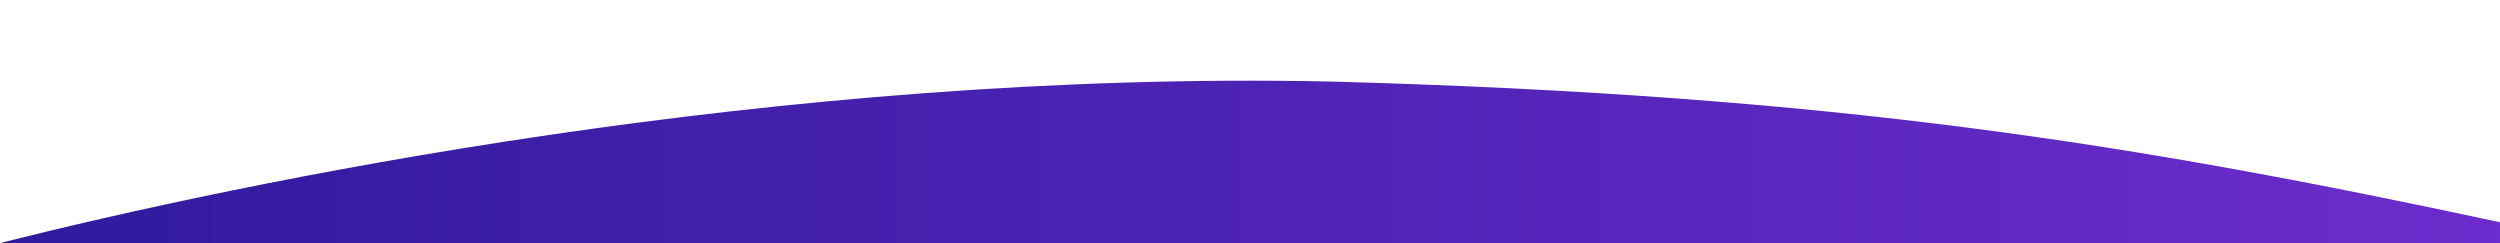 <ns0:svg xmlns:ns0="http://www.w3.org/2000/svg" width="100%" height="100%" id="svg" viewBox="0.0 60.0 1440.0 140.0" class="transition duration-300 ease-in-out delay-150">
  <ns0:defs>
    <ns0:linearGradient id="gradient" x1="0%" y1="0%" x2="150%" y2="0%">
      <ns0:stop offset="0%" stop-color="#2f1a9cff" />
      <ns0:stop offset="100%" stop-color="#8c35e6ff" />
    </ns0:linearGradient>
  </ns0:defs>
  <ns0:path d="M 0,200 C 0,200 0,200 0,200 C 139,165 448,100 768,107 C 1058,115 1230,143 1440,188 C 1440,200 1440,200 1440,200 Z" stroke="none" stroke-width="0" fill="url(#gradient)" class="transition-all duration-300 ease-in-out delay-150 path-0">
  </ns0:path>
</ns0:svg>